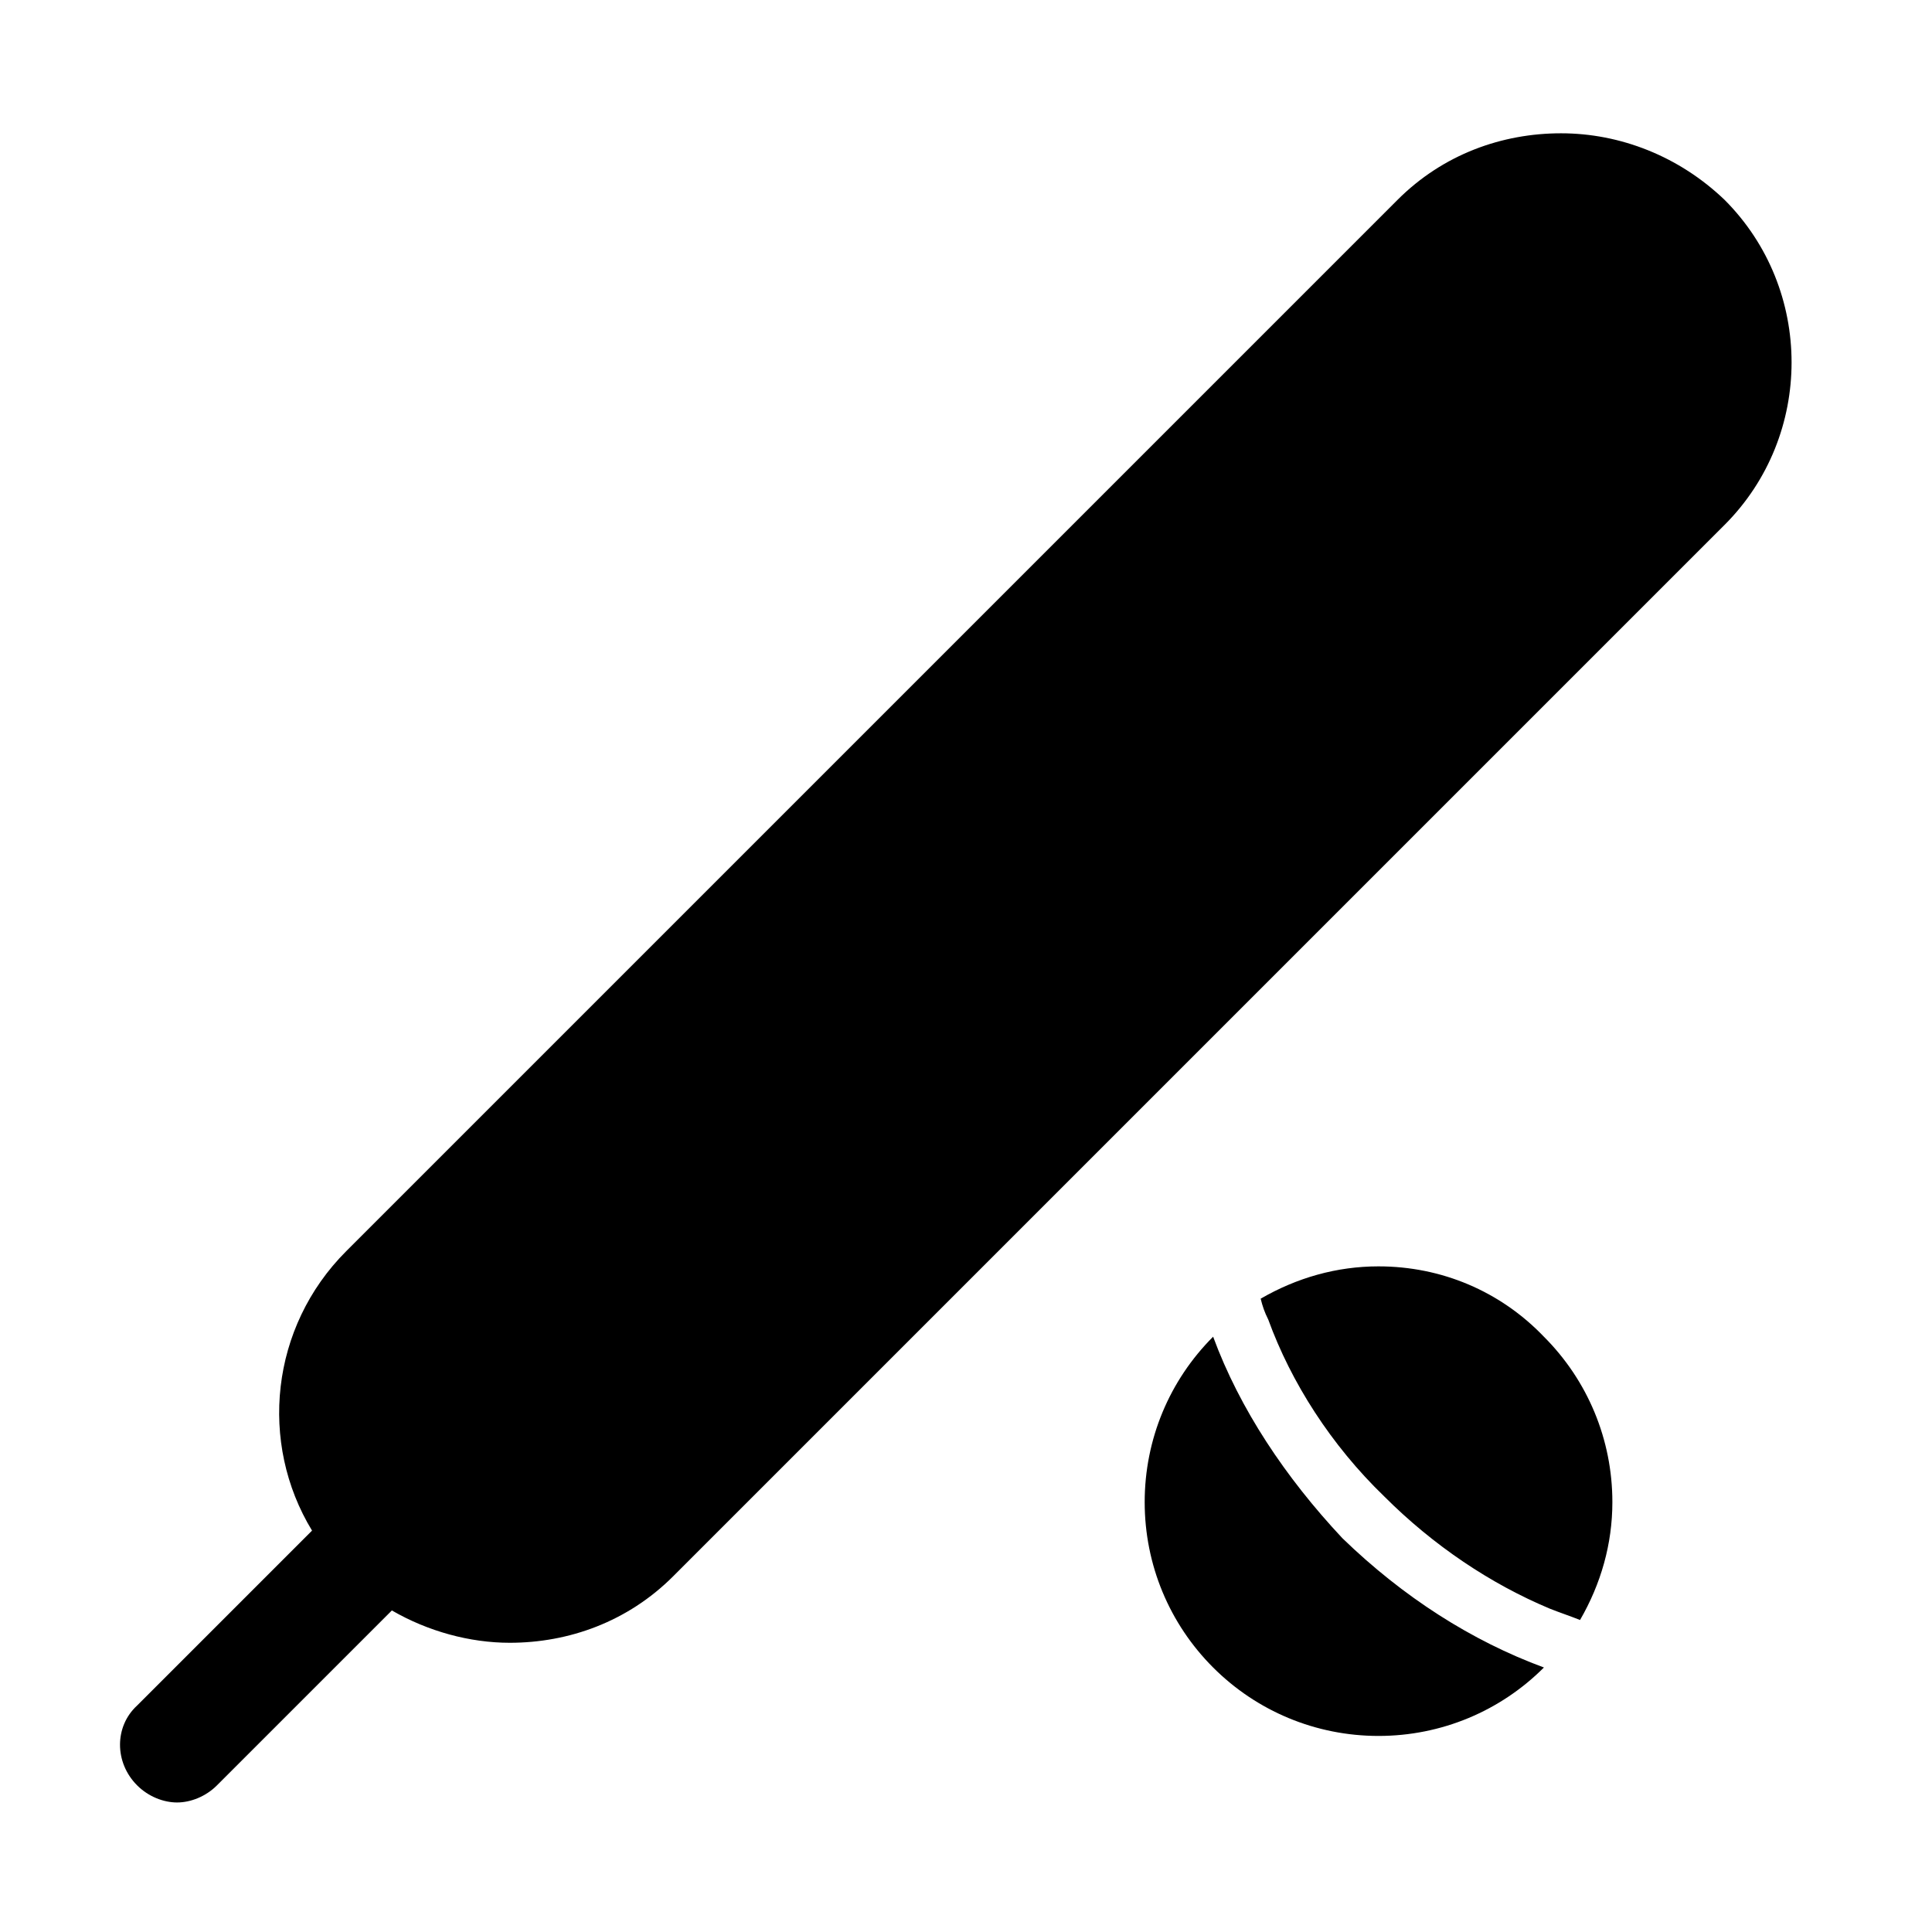 <?xml version="1.0" encoding="UTF-8"?>
<!-- Uploaded to: SVG Repo, www.svgrepo.com, Generator: SVG Repo Mixer Tools -->
<svg fill="#000000" width="800px" height="800px" version="1.1" viewBox="144 144 512 512" xmlns="http://www.w3.org/2000/svg">
 <path d="m601.02 283.11-278.61 278.61c-12.09 12.09-27.711 17.633-43.328 17.633-10.578 0-21.664-3.023-31.234-8.566l-46.352 46.352c-3.023 3.023-7.055 4.535-10.578 4.535-3.527 0-7.559-1.512-10.578-4.535-6.047-6.047-6.047-15.617 0-21.16l46.352-46.352c-14.109-23.176-11.086-53.906 9.066-74.059l278.61-278.61c12.09-12.09 27.711-17.633 43.328-17.633 15.617 0 31.234 6.047 43.328 17.633 23.68 23.676 23.68 62.473 0 86.148zm-135.53 215.13c-11.586 11.586-18.137 27.207-18.137 43.832s6.551 32.242 18.137 43.832c11.586 11.586 27.207 18.137 43.832 18.137s32.242-6.551 43.832-18.137c-19.145-7.055-37.281-18.641-53.402-34.258-15.117-16.125-27.207-34.262-34.262-53.406zm43.832-18.641c-11.082 0-21.664 3.023-31.234 8.566 0.504 2.016 1.008 3.527 2.016 5.543 6.047 16.625 16.625 33.25 30.73 46.855 13.098 13.098 28.215 23.176 43.832 29.727 2.519 1.008 5.543 2.016 8.062 3.023 5.543-9.574 8.566-20.152 8.566-31.234 0-16.625-6.551-32.242-18.137-43.832-11.59-12.102-27.211-18.648-43.836-18.648z"/>
</svg>
